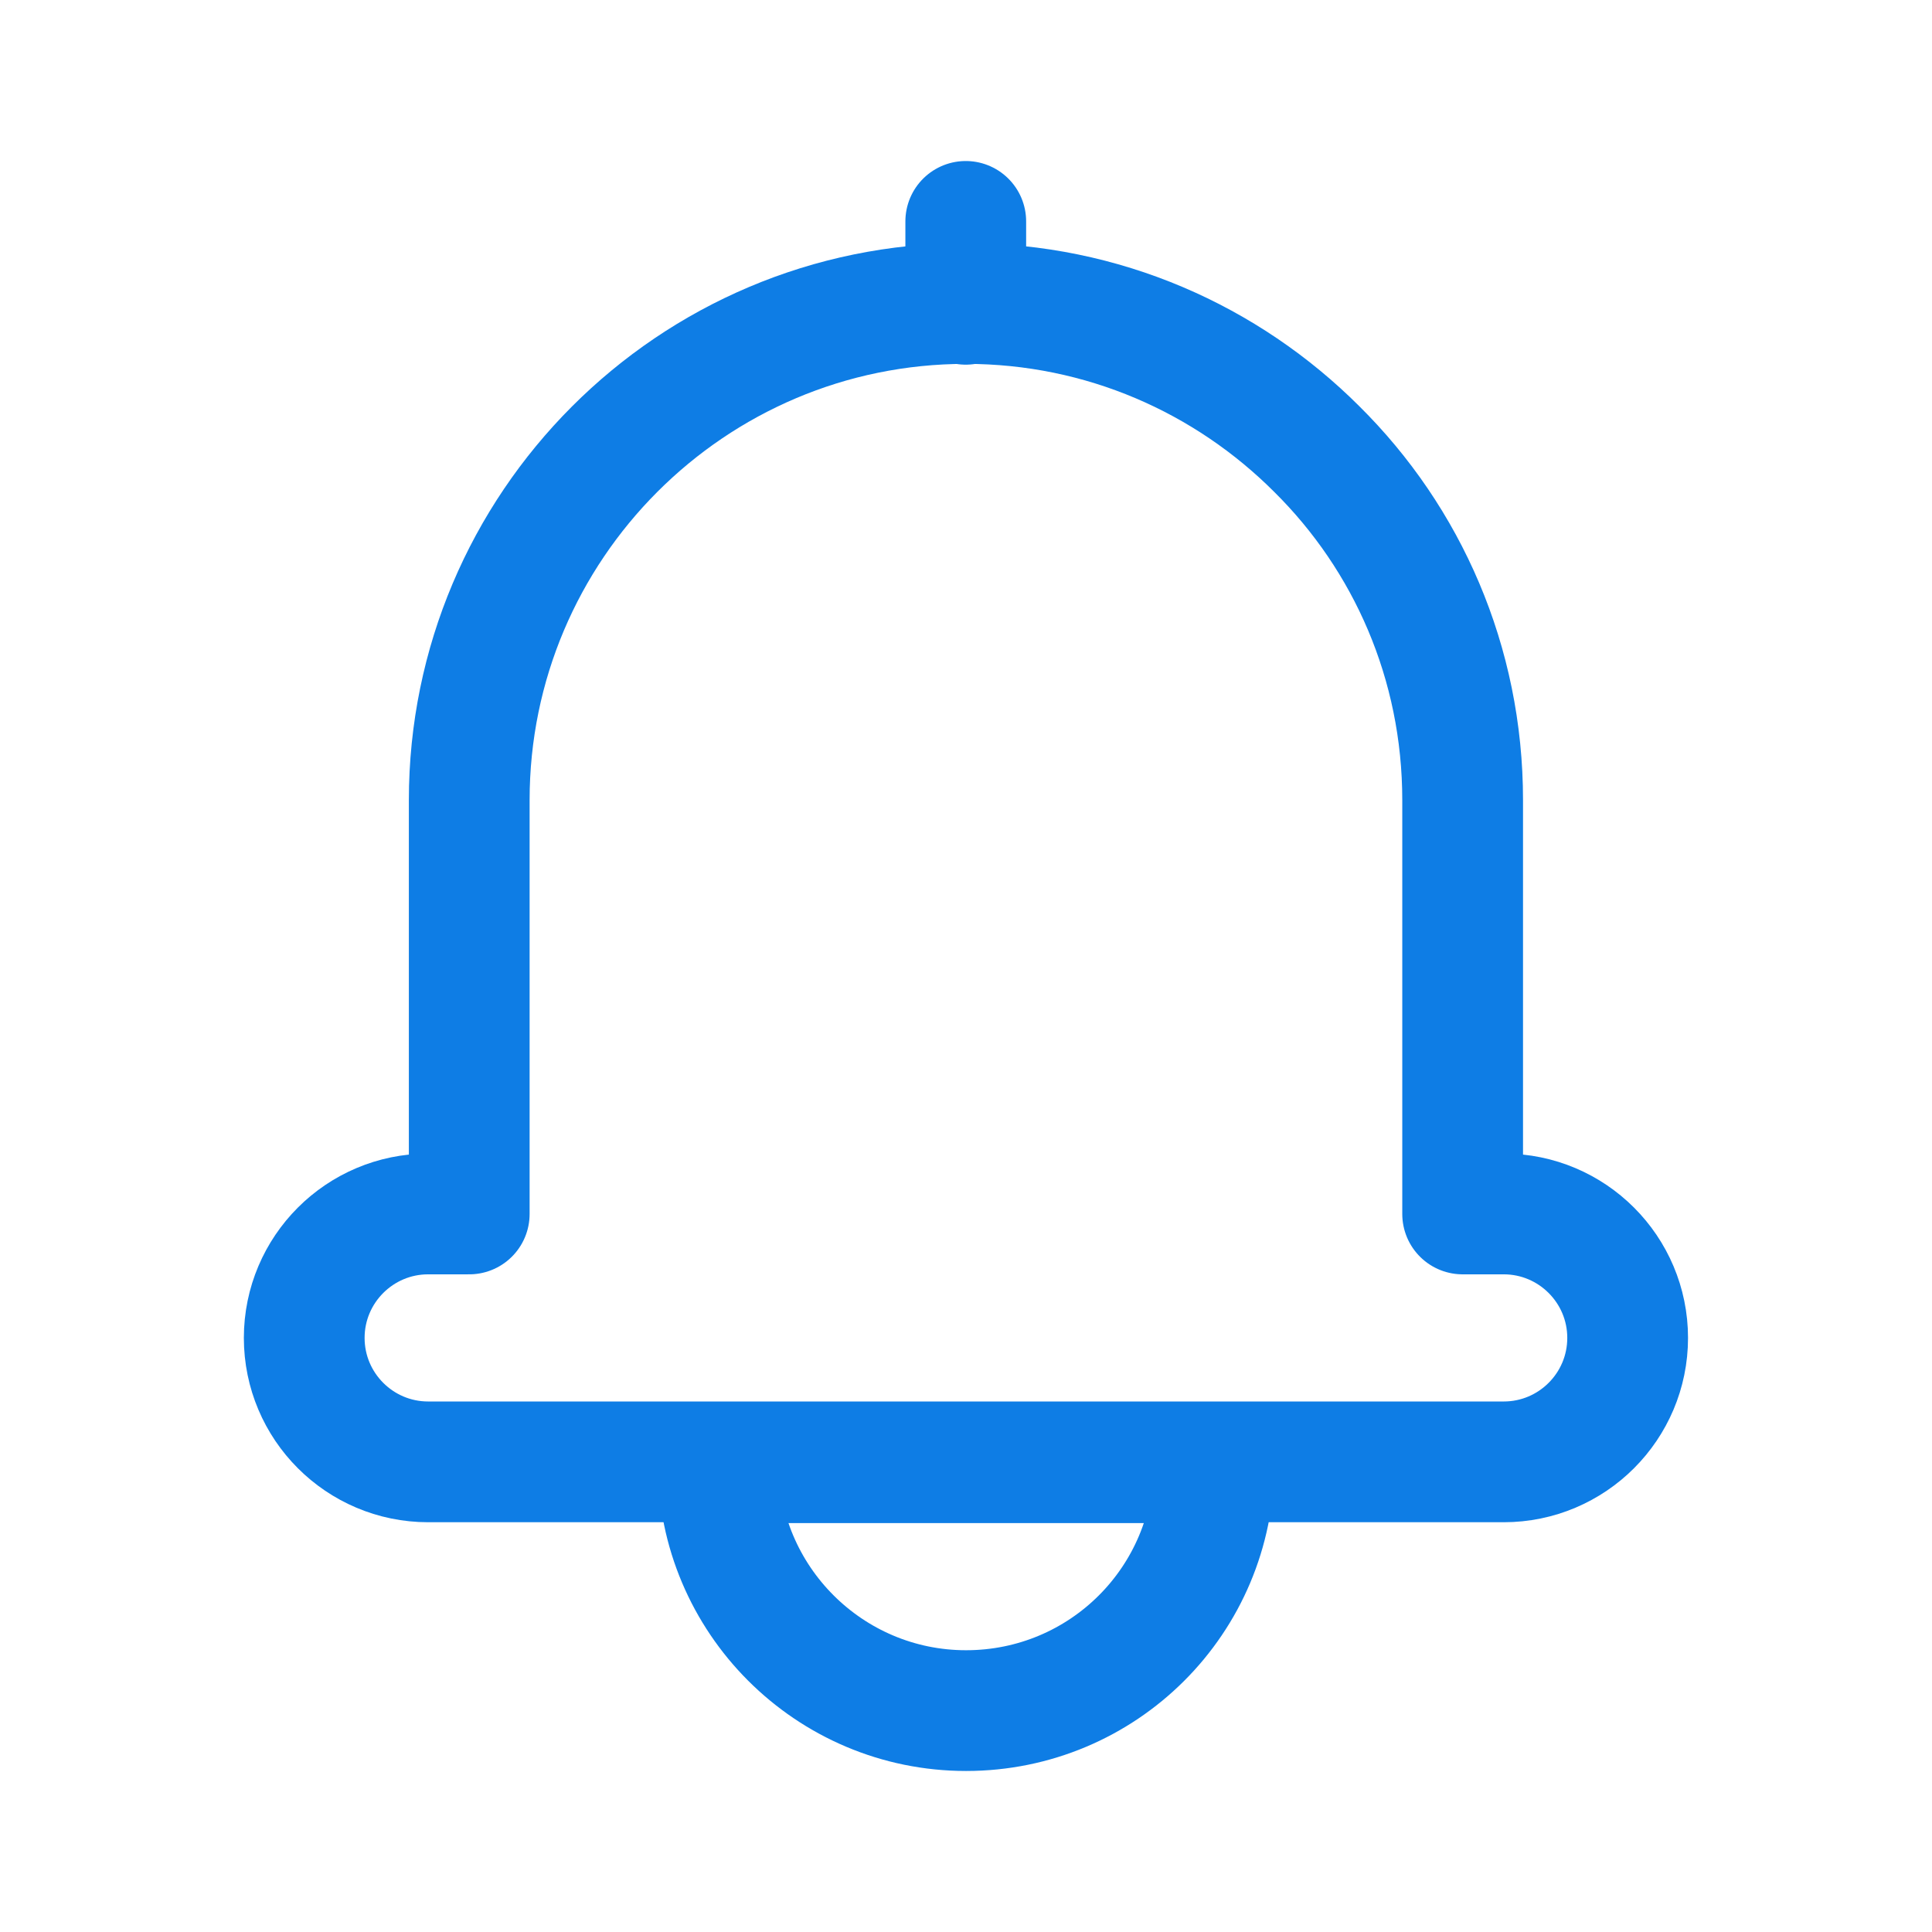 <svg width="32" height="32" viewBox="0 0 32 32" fill="none" xmlns="http://www.w3.org/2000/svg">
<path d="M26.959 22.16C26.959 23.293 26.039 24.213 24.906 24.213H7.092C5.959 24.213 5.039 23.293 5.039 22.16C5.039 21.027 5.959 20.107 7.092 20.107H7.772V13.253C7.772 8.72 11.452 5.027 15.999 5.027C18.266 5.027 20.319 5.947 21.812 7.44C23.306 8.92 24.226 10.973 24.226 13.253V20.107H24.906C26.039 20.107 26.959 21.027 26.959 22.16Z" stroke="#0E7DE5" stroke-width="2" stroke-linecap="round" stroke-linejoin="round"/>
<path d="M15.996 5.04V3.667" stroke="#0E7DE5" stroke-width="2" stroke-linecap="round" stroke-linejoin="round"/>
<path d="M20.108 24.227C20.108 26.507 18.268 28.333 16.001 28.333C13.735 28.333 11.895 26.493 11.895 24.227H20.108Z" stroke="#0E7DE5" stroke-width="2" stroke-linecap="round" stroke-linejoin="round"/>
</svg>
